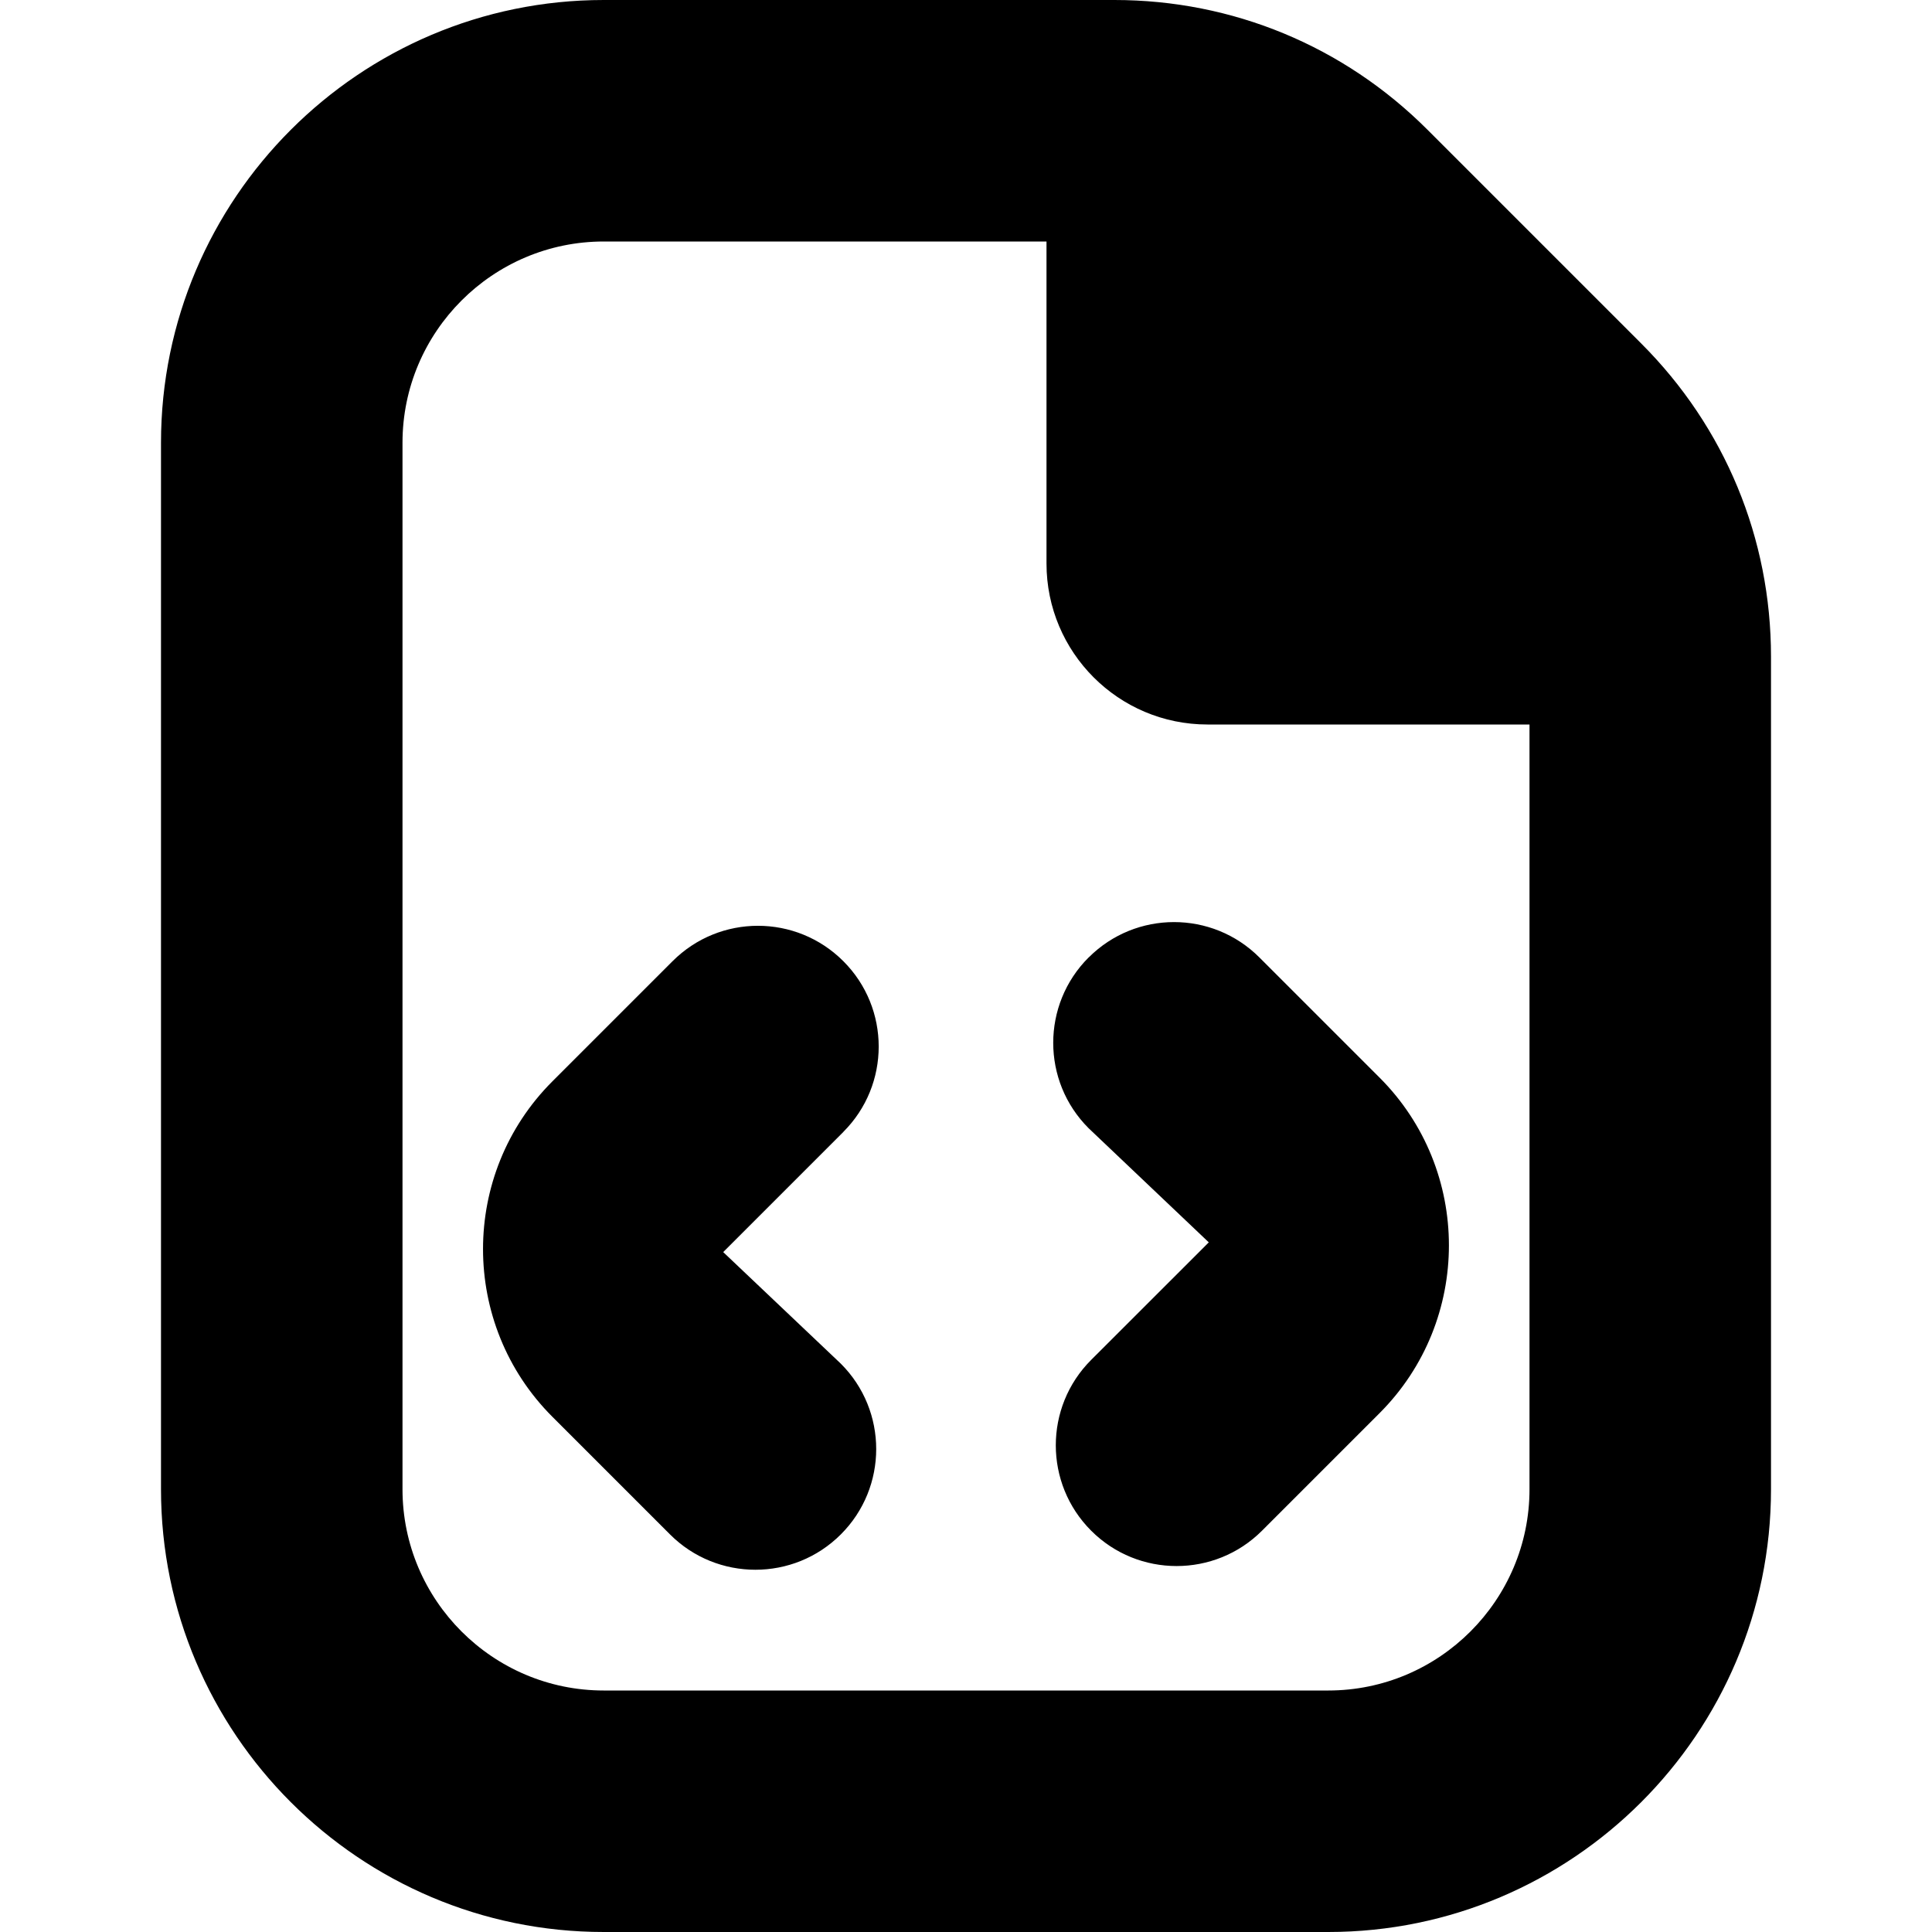 <?xml version="1.0" encoding="UTF-8"?>
<svg xmlns="http://www.w3.org/2000/svg" id="Layer_1" data-name="Layer 1" viewBox="0 0 24 24" width="512" height="512"><path d="M10.477,14.061l-1.493,1.493,1.461,1.386c.586,.585,.586,1.536,0,2.121-.293,.293-.677,.439-1.061,.439s-.768-.146-1.061-.439l-1.461-1.461c-1.149-1.149-1.149-3.019,0-4.167l1.493-1.493c.586-.586,1.535-.586,2.121,0,.586,.585,.586,1.536,0,2.121Zm3.046-2.167c-.586,.585-.586,1.536,0,2.121l1.493,1.418-1.461,1.46c-.586,.586-.586,1.536,0,2.122,.293,.293,.677,.439,1.061,.439s.768-.146,1.061-.439l1.461-1.461c1.148-1.149,1.148-3.019,0-4.167l-1.493-1.493c-.586-.586-1.535-.586-2.121,0Zm8.477-3.737v10.343c0,3.033-2.467,5.5-5.5,5.5H7.5c-3.033,0-5.5-2.467-5.5-5.5V5.5C2,2.467,4.467,0,7.5,0h6.343c1.469,0,2.85,.572,3.889,1.611l2.657,2.657c1.039,1.039,1.611,2.419,1.611,3.889Zm-3,.843h-4c-1.105,0-2-.895-2-2V3H7.5c-1.378,0-2.5,1.122-2.5,2.5v13c0,1.378,1.122,2.5,2.5,2.5h9c1.378,0,2.5-1.122,2.5-2.5V9Z"/></svg>
